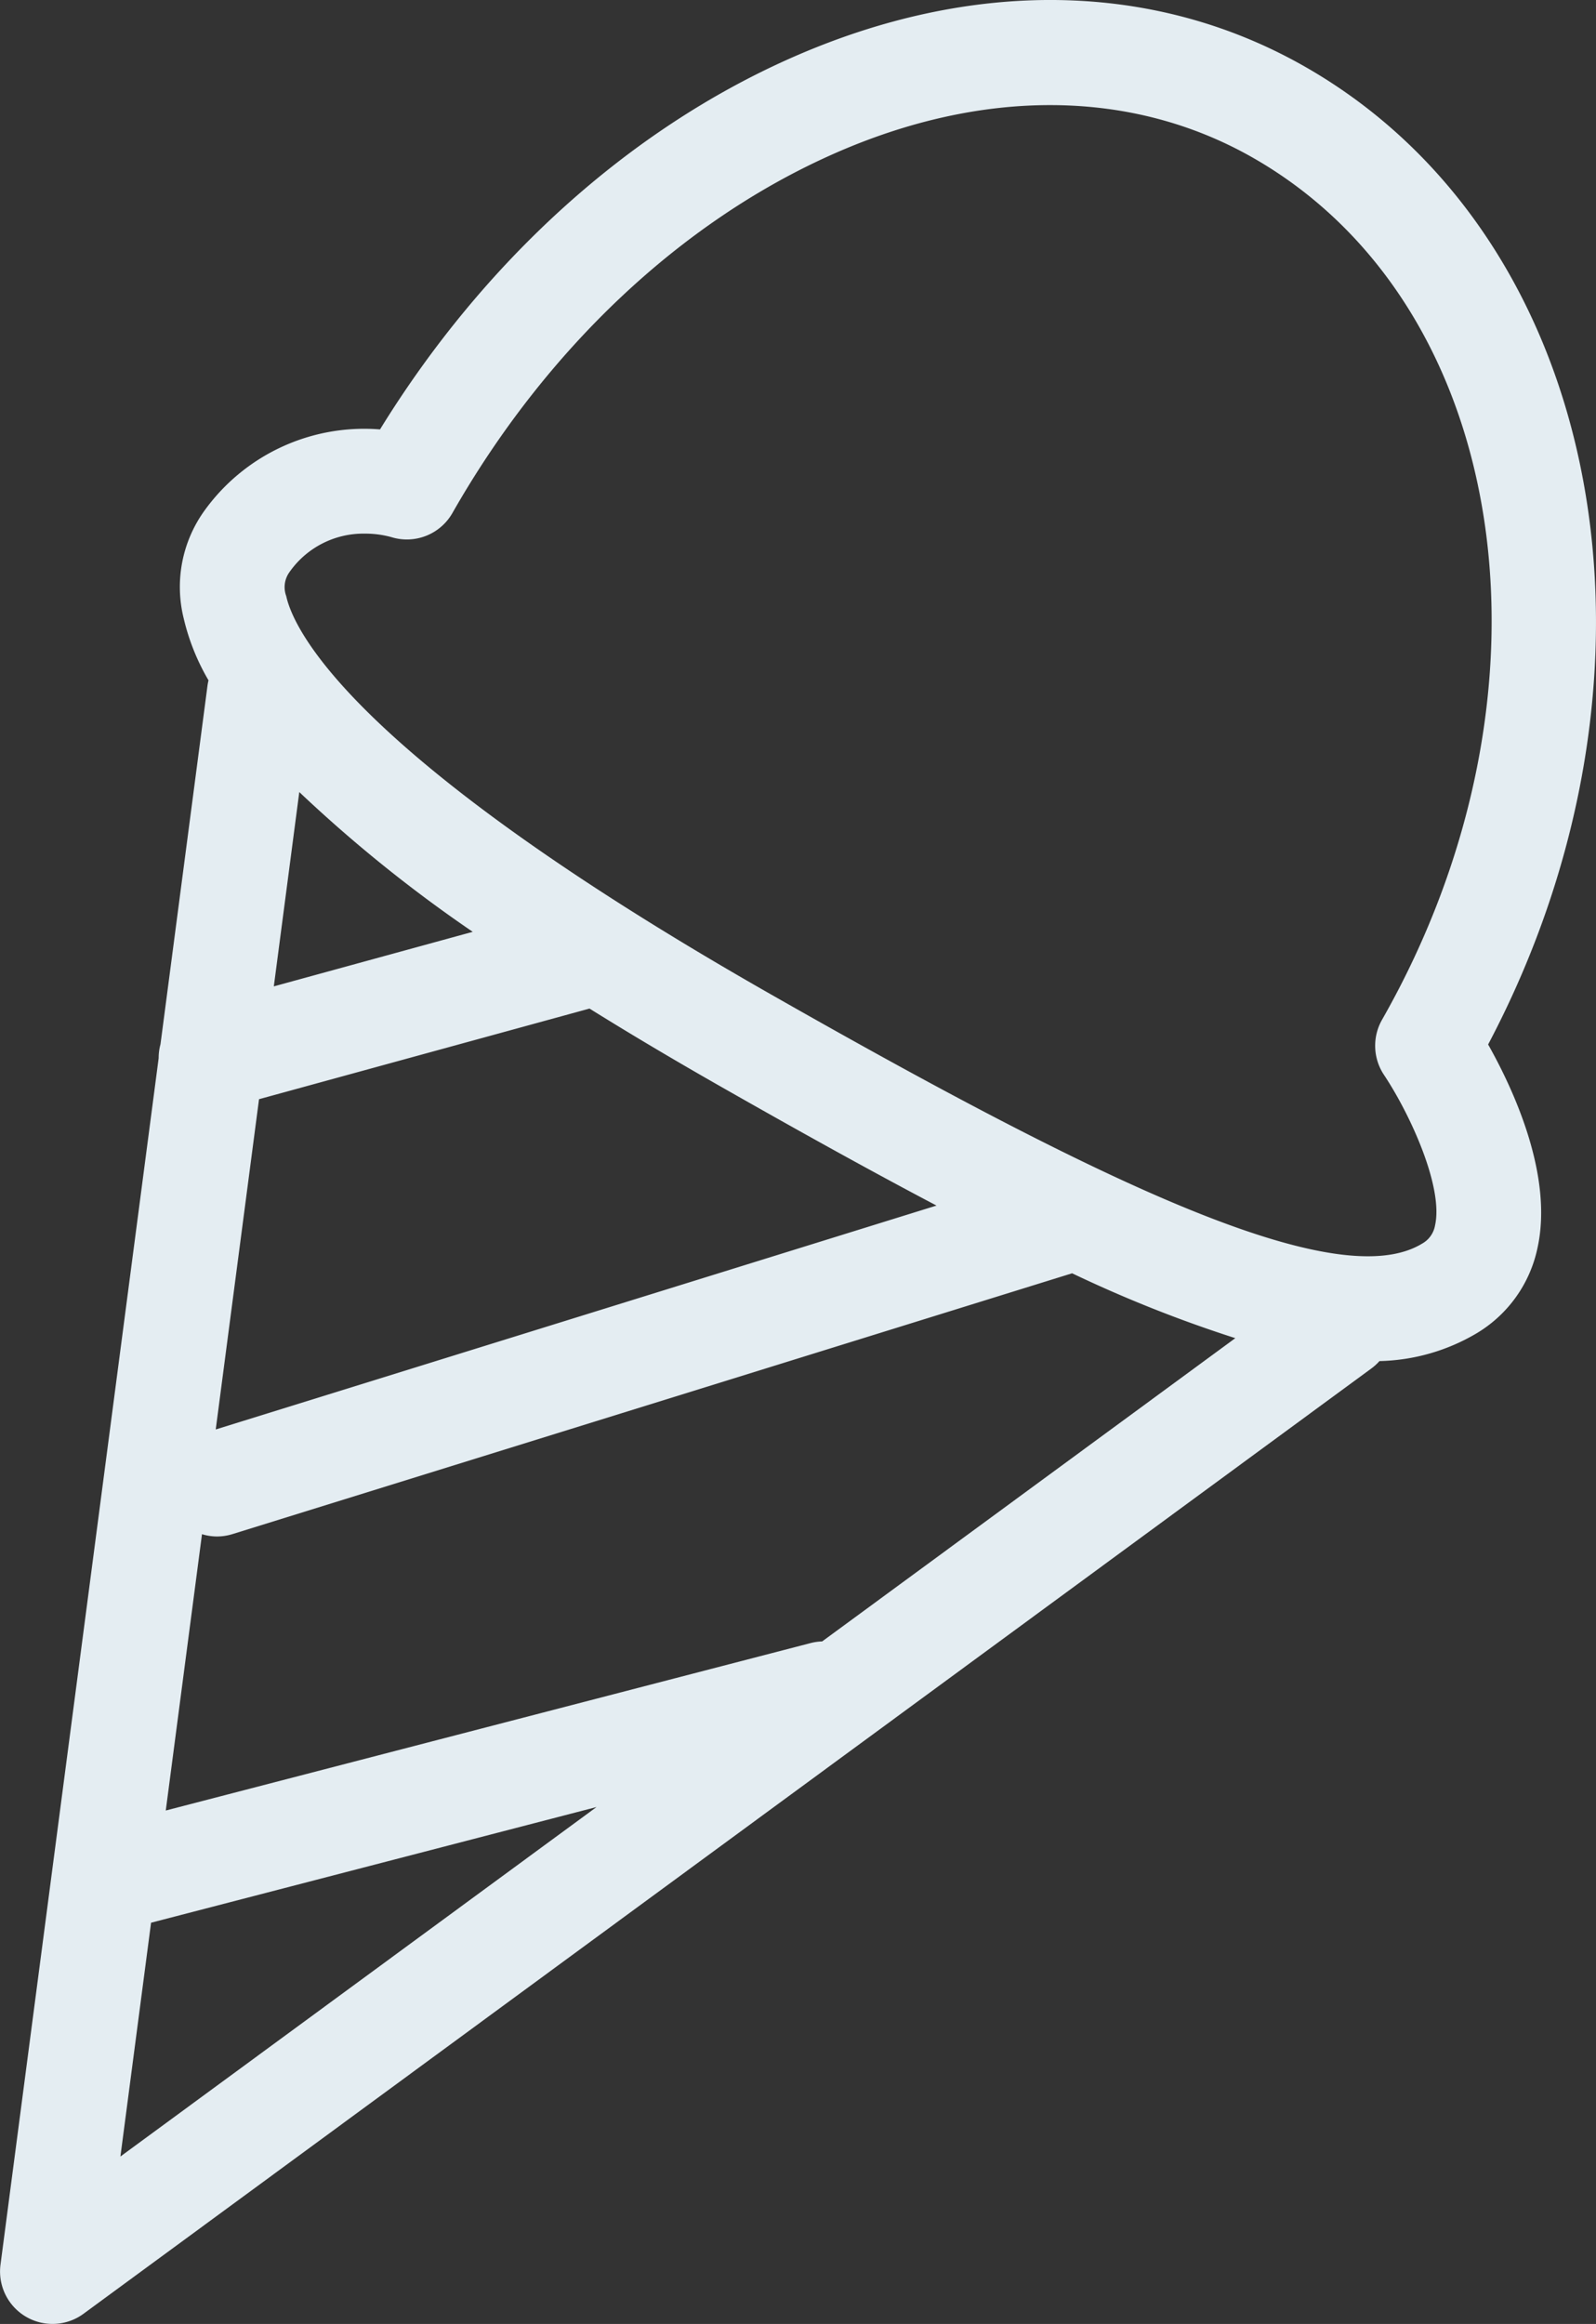 <svg xmlns="http://www.w3.org/2000/svg" width="144.578" height="210.5" viewBox="0 0 144.578 210.5">
  <rect x="0" y="0" width="144.578" height="210.5" fill="#333333" stroke="none"/>
  <path id="アイス" d="M2575.119,3487.239a18.04,18.04,0,0,0,8.793-2.513,11.823,11.823,0,0,0,5.52-7.732c1.456-6.591-2.214-14.432-4.471-18.433,17.835-33.756,10.653-73.046-16.632-88.591-13.618-7.758-30.151-8.023-46.557-.748-14.708,6.521-27.813,18.4-37.192,33.627a17.83,17.83,0,0,0-15.956,7.432,11.828,11.828,0,0,0-1.827,9.69,20.161,20.161,0,0,0,2.247,5.607,4.653,4.653,0,0,0-.1.537l-4.252,32.43a4.748,4.748,0,0,0-.165,1.256L2450.2,3569.084a4.751,4.751,0,0,0,7.521,4.448l116.677-85.635A4.751,4.751,0,0,0,2575.119,3487.239Zm-50.487,25.393a4.727,4.727,0,0,0-1.043.148l-58.417,15.167,3.281-25.028a4.693,4.693,0,0,0,1.351.207,4.778,4.778,0,0,0,1.41-.215l76.062-23.625a117.543,117.543,0,0,0,14.783,5.876Zm-31.654-64.275-18.018,4.94,2.307-17.6A126.8,126.8,0,0,0,2492.978,3448.357Zm-19.358,15.16,29.874-8.191c.021-.005.04-.014.06-.019q5.448,3.393,11.678,6.945c7.222,4.114,13.782,7.755,19.758,10.9l-65.292,20.28Zm2.714-47.68a8.175,8.175,0,0,1,6.866-3.548,8.892,8.892,0,0,1,2.4.314,4.749,4.749,0,0,0,5.541-2.185c8.463-14.857,20.71-26.4,34.485-32.51,13.577-6.021,27.072-5.907,38,.317,23.4,13.332,28.66,48.37,11.722,78.1a4.763,4.763,0,0,0,.178,4.989c2.384,3.582,5.4,10.178,4.627,13.632a2.349,2.349,0,0,1-1.174,1.654c-7.773,4.724-29.227-5.623-59.045-22.609-38.137-21.725-43.205-33.081-43.85-36.045A2.32,2.32,0,0,1,2476.334,3415.838Zm-12.494,122.274,40.353-10.478-43.13,31.656Z" transform="translate(-2450.155 -3363.953)" fill="#e4edf2"/>
</svg>
